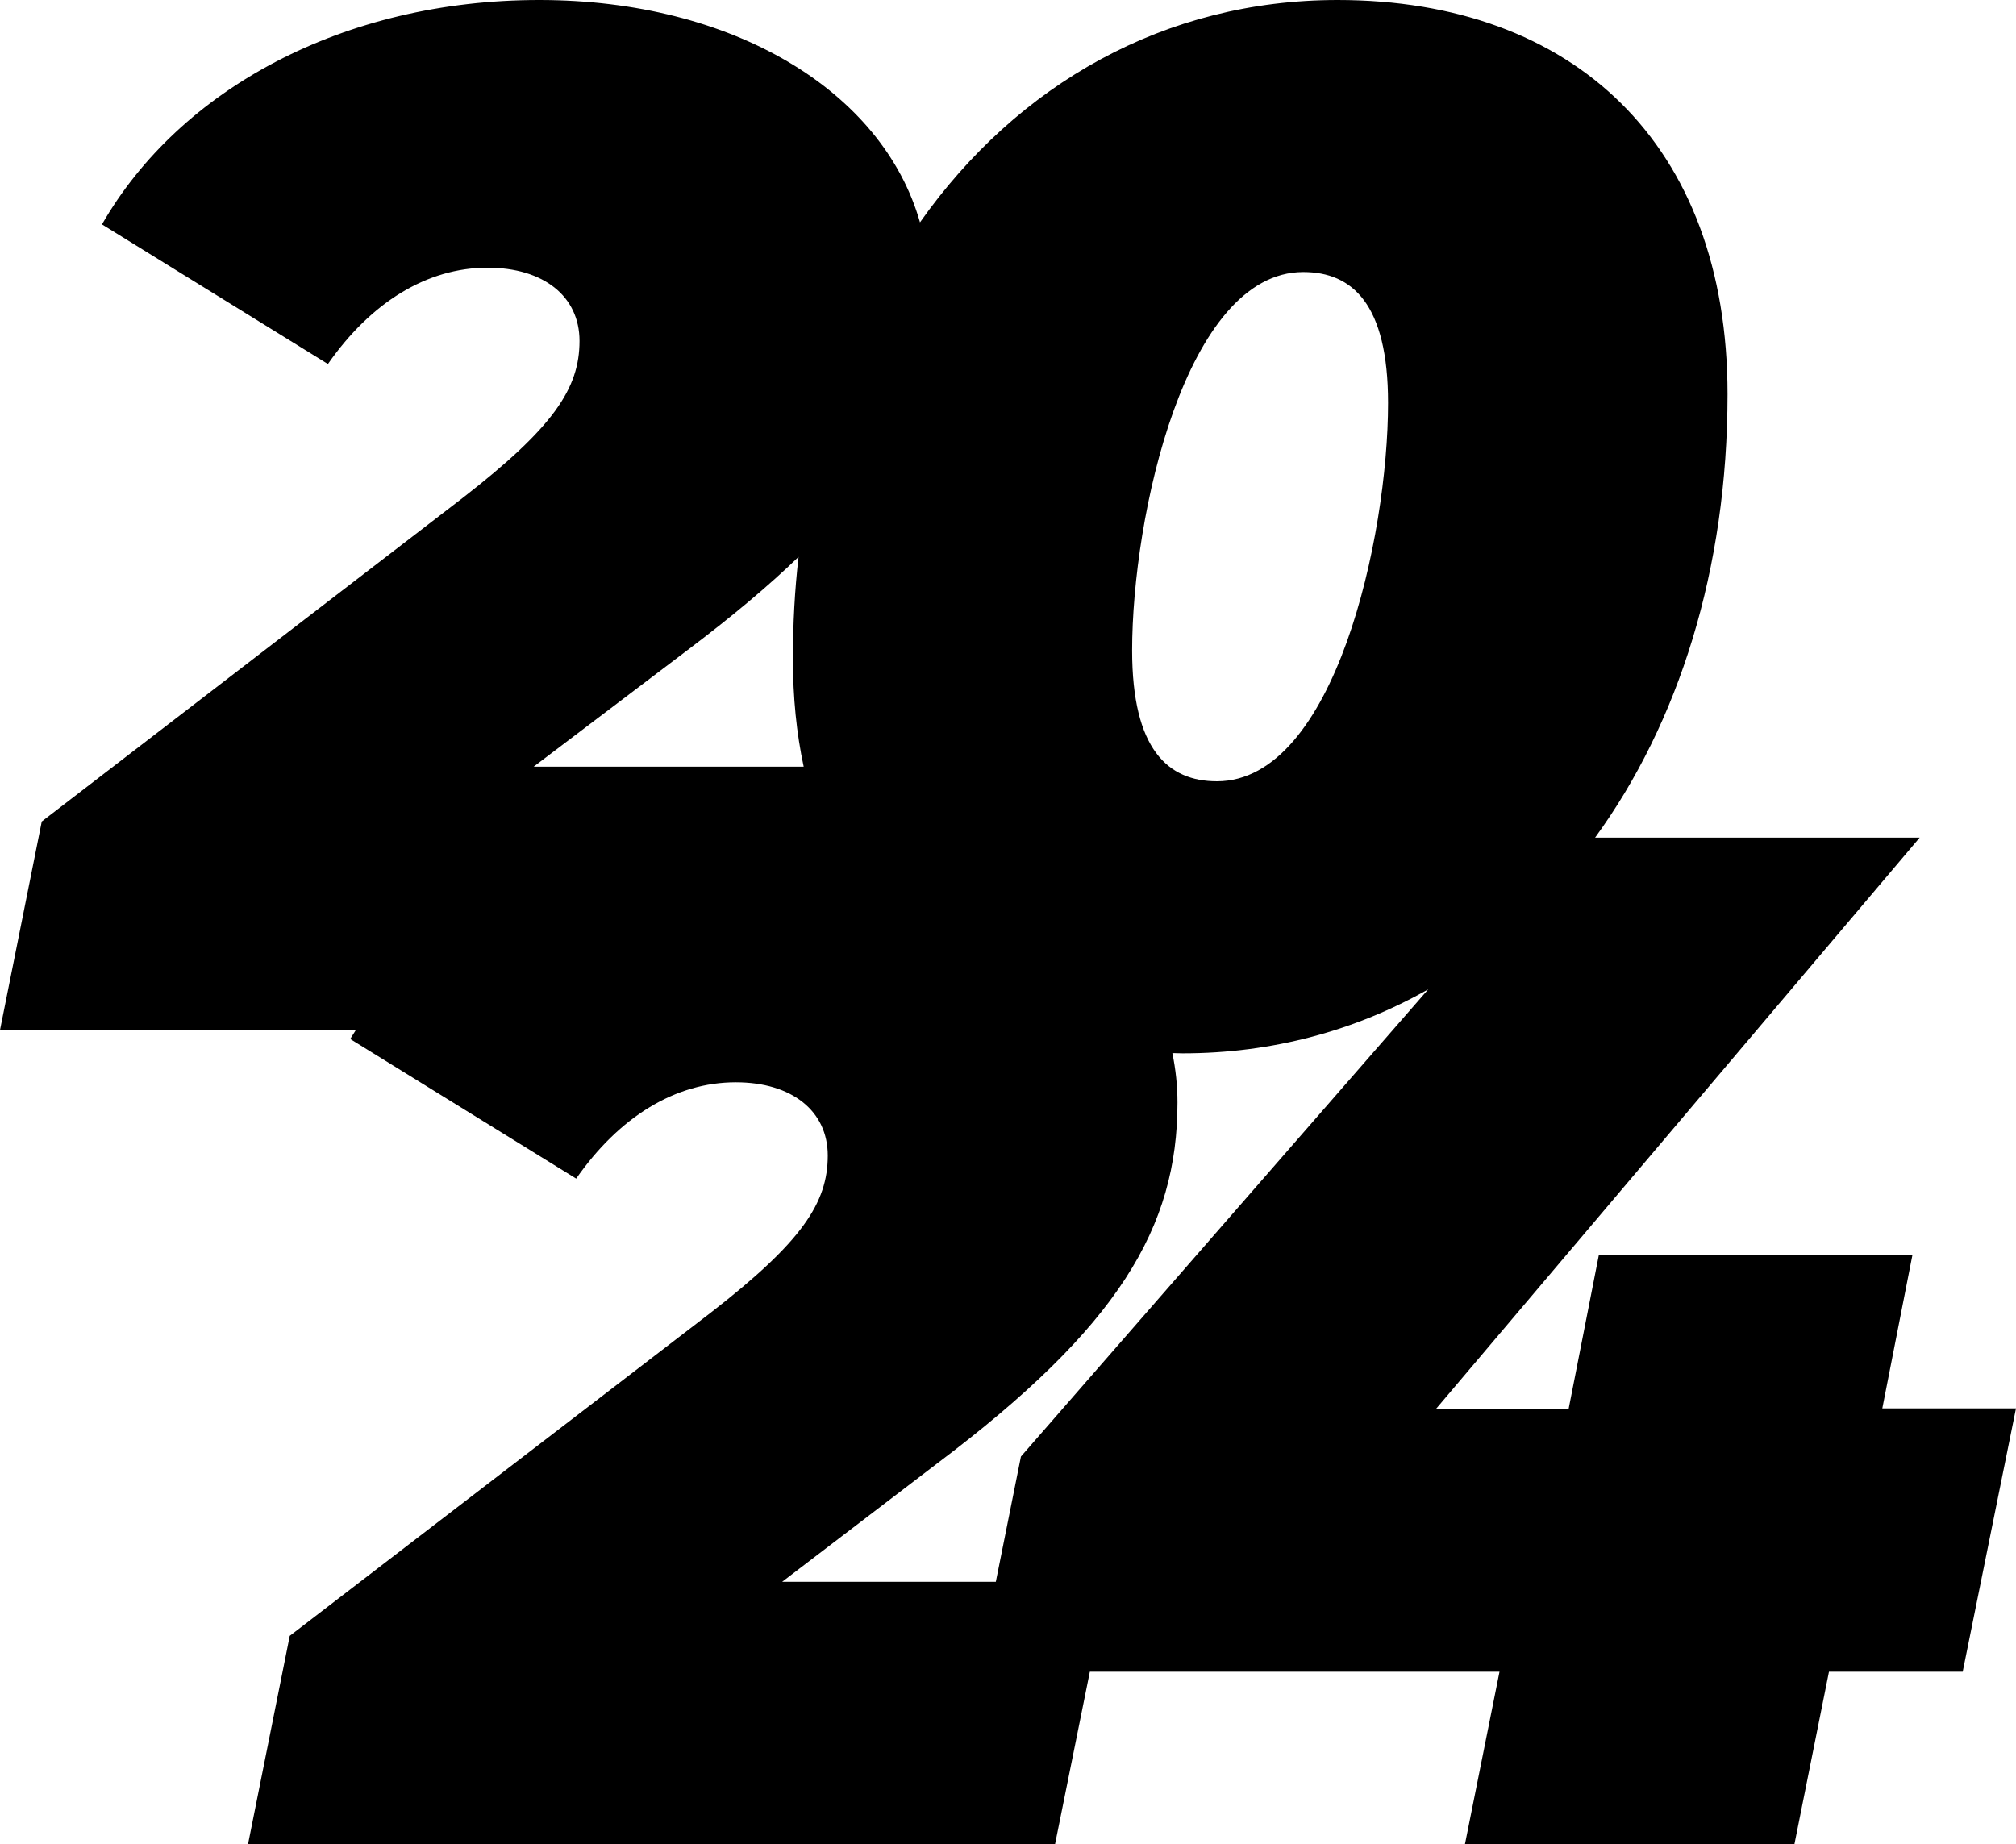 <?xml version="1.0" encoding="UTF-8"?>
<!DOCTYPE svg PUBLIC '-//W3C//DTD SVG 1.0//EN'
          'http://www.w3.org/TR/2001/REC-SVG-20010904/DTD/svg10.dtd'>
<svg height="720.0" preserveAspectRatio="xMidYMid meet" version="1.0" viewBox="38.2 72.2 786.9 720.0" width="786.9" xmlns="http://www.w3.org/2000/svg" xmlns:xlink="http://www.w3.org/1999/xlink" zoomAndPan="magnify"
><g id="change1_1"
  ><path d="M772.9,622.1l11.8-60.1H662.3l-11.8,60.1h-51.7l188.7-222.9H660.8c32.6-44.8,51.7-104.7,51.7-173.1 c0-97.7-60.1-153.9-152.2-153.9c-67.4,0-124.9,32.8-163,86.8c-14.6-51.3-73-86.8-148.6-86.8c-76.4,0-140.4,34.8-170.7,87.6 l88.2,54.5c16.8-24.1,38.7-37.6,62.3-37.6c21.9,0,35.9,11.2,35.9,28.6c0,18.5-10.1,33.7-45.5,61.2L54.5,392.9l-16.3,81.4h138.9 c-0.7,1.2-1.5,2.3-2.2,3.5l88.2,54.5c16.8-24.1,38.7-37.6,62.3-37.6c21.9,0,35.9,11.2,35.9,28.6c0,18.5-10.1,33.7-45.5,61.2 L151.3,710.8l-16.3,81.4h315l13.6-67.4h159.9l-13.5,67.4h128.6l13.5-67.4h52.2l20.8-102.8H772.9z M546.9,178.4 c19.1,0,33.1,12.4,33.1,51.1c0,52.2-20.8,147.7-66.8,147.7c-19.1,0-33.1-12.4-33.1-51.1C480.1,273.9,500.9,178.4,546.9,178.4z M307.2,325.5c16.8-12.7,30.9-24.5,42.7-35.9c-1.5,12.9-2.2,26.2-2.2,39.8c0,15,1.4,29.1,4.2,42.1H246.5L307.2,325.5z M404,643.5 c70.8-53.3,93.8-92.1,93.8-140.9c0-6.6-0.7-13-2-19.3c1.3,0,2.6,0.1,4,0.1c35.1,0,67.5-8.9,95.9-25l-159,182.4l-9.8,48.9h-83.4 L404,643.5z"
  /></g
></svg
>
